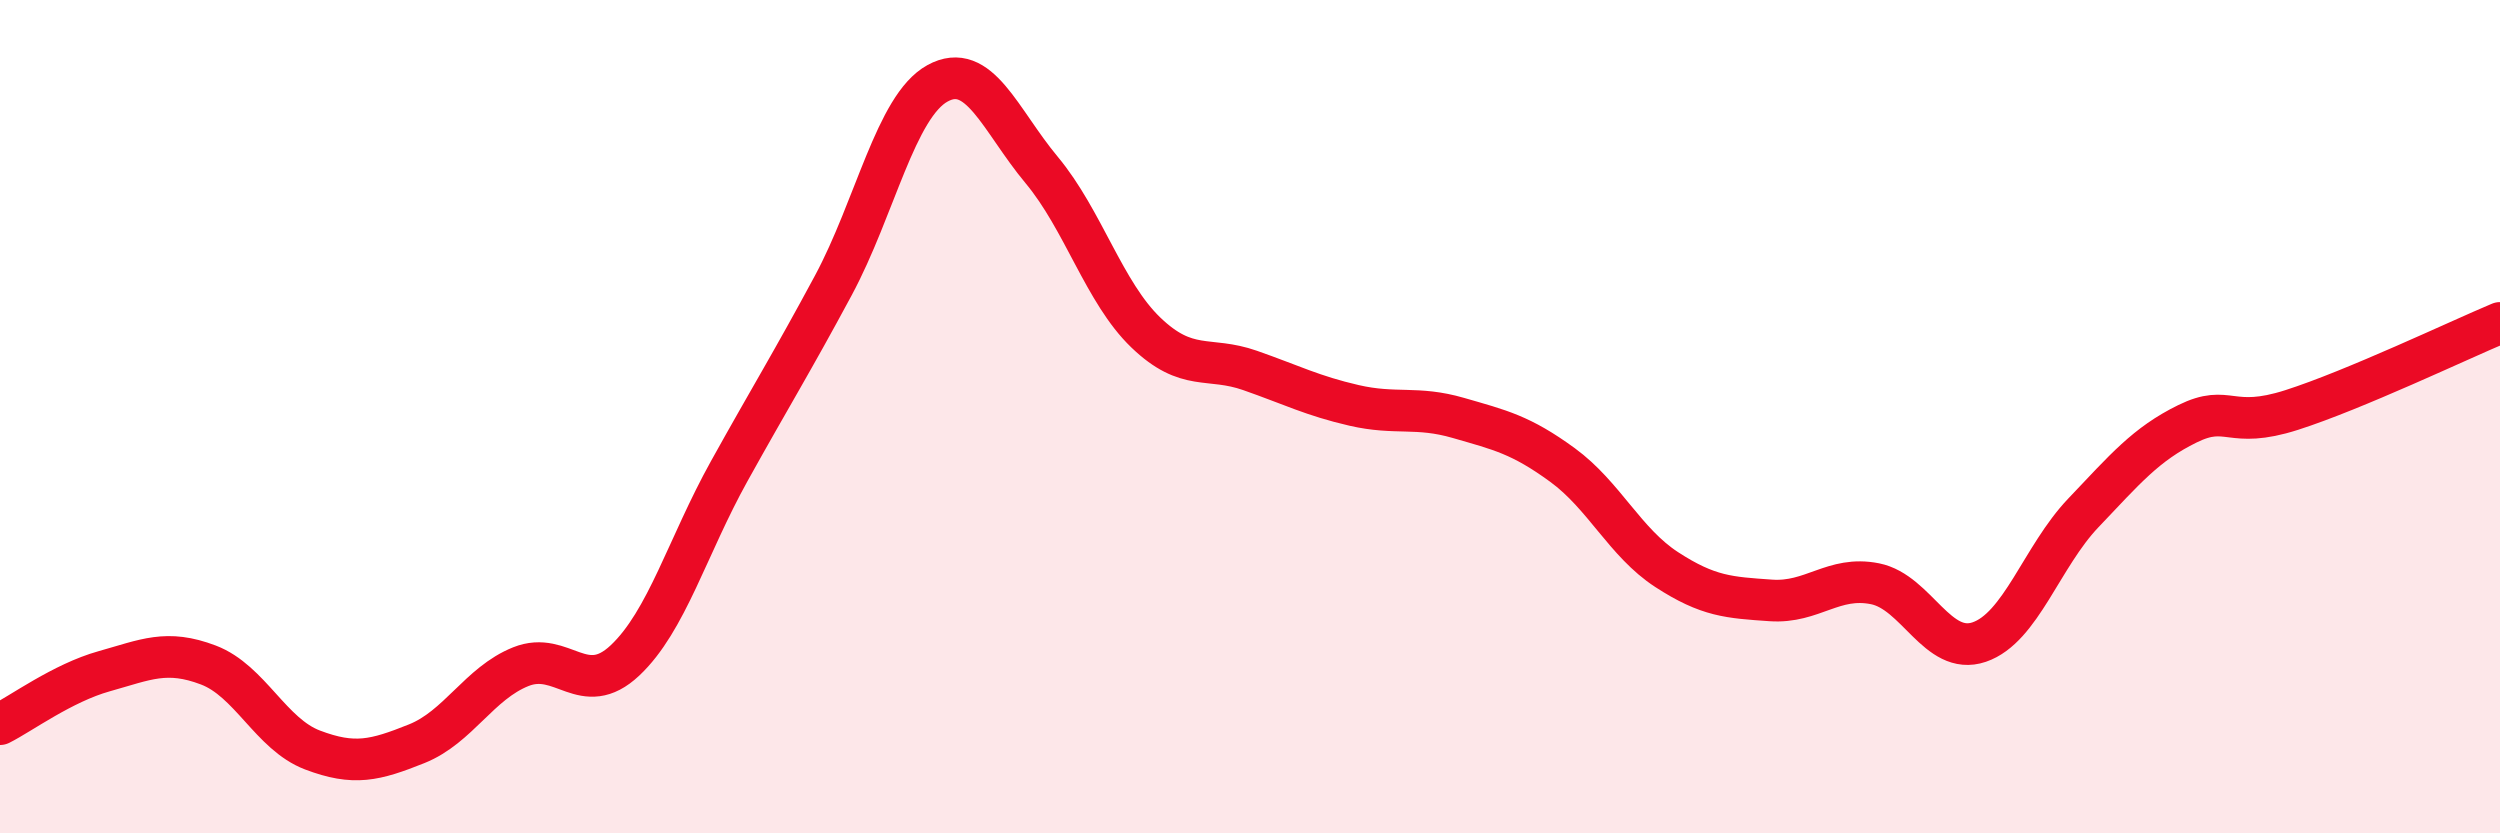 
    <svg width="60" height="20" viewBox="0 0 60 20" xmlns="http://www.w3.org/2000/svg">
      <path
        d="M 0,17.38 C 0.5,17.13 1.5,16.39 2.5,16.11 C 3.5,15.83 4,15.58 5,15.96 C 6,16.34 6.5,17.62 7.5,18 C 8.5,18.38 9,18.25 10,17.85 C 11,17.45 11.5,16.4 12.5,16 C 13.5,15.6 14,16.79 15,15.85 C 16,14.91 16.5,13.11 17.5,11.31 C 18.5,9.51 19,8.71 20,6.85 C 21,4.99 21.5,2.55 22.5,2 C 23.5,1.45 24,2.88 25,4.08 C 26,5.28 26.5,7.02 27.5,7.98 C 28.5,8.94 29,8.54 30,8.89 C 31,9.24 31.5,9.5 32.5,9.73 C 33.5,9.96 34,9.74 35,10.03 C 36,10.32 36.5,10.43 37.5,11.16 C 38.5,11.89 39,13.02 40,13.67 C 41,14.32 41.5,14.34 42.5,14.41 C 43.5,14.48 44,13.81 45,14.01 C 46,14.21 46.5,15.75 47.5,15.41 C 48.5,15.07 49,13.36 50,12.31 C 51,11.26 51.5,10.66 52.5,10.17 C 53.5,9.68 53.5,10.32 55,9.84 C 56.5,9.36 59,8.17 60,7.75L60 20L0 20Z"
        fill="#EB0A25"
        opacity="0.1"
        stroke-linecap="round"
        stroke-linejoin="round"
      />
      <path
        d="M 0,17.38 C 0.5,17.13 1.5,16.39 2.5,16.11 C 3.5,15.83 4,15.58 5,15.96 C 6,16.34 6.5,17.62 7.5,18 C 8.5,18.38 9,18.25 10,17.85 C 11,17.45 11.5,16.4 12.5,16 C 13.5,15.6 14,16.79 15,15.85 C 16,14.91 16.5,13.11 17.5,11.31 C 18.5,9.51 19,8.71 20,6.85 C 21,4.99 21.5,2.55 22.5,2 C 23.5,1.45 24,2.88 25,4.08 C 26,5.28 26.5,7.02 27.5,7.98 C 28.5,8.94 29,8.54 30,8.89 C 31,9.24 31.5,9.5 32.5,9.73 C 33.5,9.96 34,9.74 35,10.03 C 36,10.32 36.5,10.43 37.5,11.16 C 38.5,11.89 39,13.02 40,13.67 C 41,14.32 41.5,14.34 42.5,14.41 C 43.5,14.48 44,13.81 45,14.01 C 46,14.21 46.5,15.75 47.5,15.41 C 48.5,15.07 49,13.36 50,12.31 C 51,11.26 51.5,10.66 52.5,10.17 C 53.5,9.68 53.5,10.32 55,9.84 C 56.5,9.36 59,8.17 60,7.75"
        stroke="#EB0A25"
        stroke-width="1"
        fill="none"
        stroke-linecap="round"
        stroke-linejoin="round"
      />
    </svg>
  